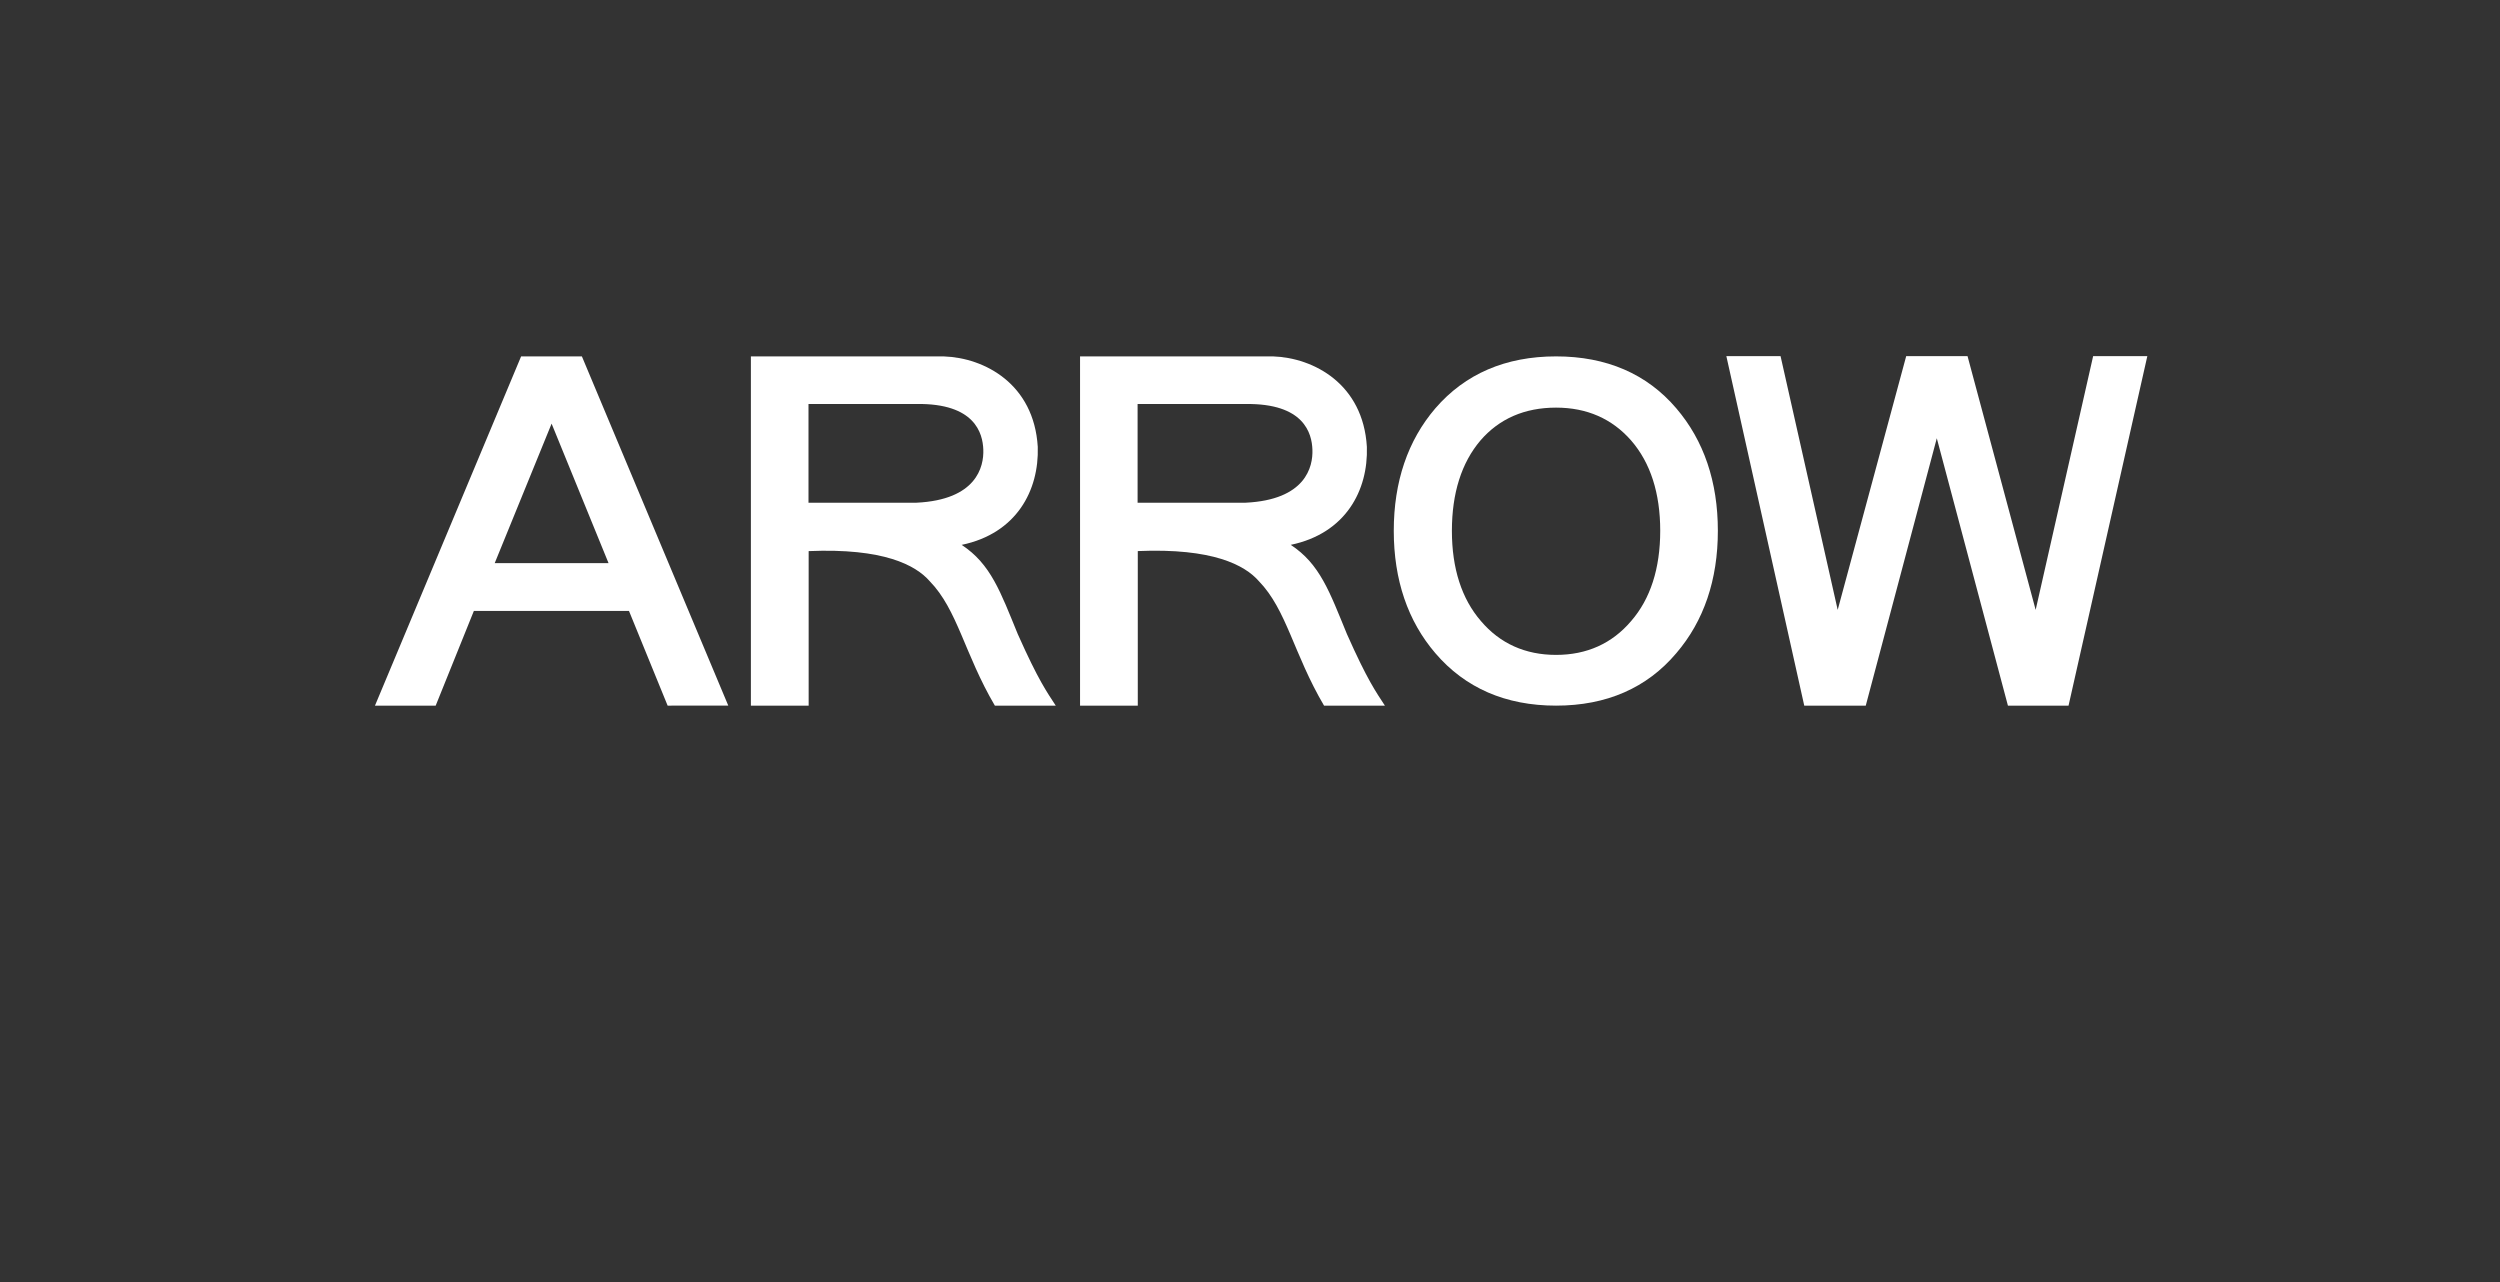 <?xml version="1.0" encoding="UTF-8"?> <!-- Generator: Adobe Illustrator 28.0.0, SVG Export Plug-In . SVG Version: 6.00 Build 0) --> <svg xmlns="http://www.w3.org/2000/svg" xmlns:xlink="http://www.w3.org/1999/xlink" id="图层_1" x="0px" y="0px" viewBox="0 0 907.09 465.24" style="enable-background:new 0 0 907.09 465.24;" xml:space="preserve"><rect x="0" y="0" width="907.09" height="465.24" fill="#333333" stroke="none"/> <style type="text/css"> .st0{fill:#FFFFFF;} </style> <g> <path class="st0" d="M179.5,204.32l20.64-50.61l20.66,50.61H179.5z M211.13,129.31h-22.05l-53.03,126.72h22.03l13.85-34.35h56.29 l14.02,34.35l22-0.02L211.13,129.31z"></path> <path class="st0" d="M332.56,182.4h-39.21v-35.82h39.21c21.23-0.3,24.02,10.7,24.22,16.55 C357.02,169.39,354.28,181.35,332.56,182.4 M383.07,256.04c-3.18-4.91-6.27-9.09-13.78-25.96c-6.27-15.26-9.75-25.41-20.37-32.38 c19.95-4.15,28.12-19.79,27.62-35.55c-1.37-22.84-19.29-32.32-34.03-32.83h-70.06v63.23v63.49h20.96v-56.08 c27.21-1.15,38.83,5.08,43.92,10.91c10.12,10.4,12.58,26.31,23.65,45.17H383.07z"></path> <path class="st0" d="M412.76,146.59h39.21c21.23-0.3,24.03,10.7,24.22,16.55c0.25,6.26-2.47,18.21-24.22,19.26h-39.21V146.59z M412.83,199.95c27.21-1.15,38.83,5.08,43.93,10.91c10.1,10.4,12.56,26.31,23.65,45.17h22.08c-3.18-4.91-6.28-9.09-13.77-25.96 c-6.28-15.26-9.76-25.41-20.4-32.38c19.96-4.15,28.15-19.79,27.63-35.55c-1.35-22.84-19.29-32.32-34.03-32.83h-70.04v63.23v63.49 h20.95V199.95z"></path> <polygon class="st0" points="676.96,256.04 702.74,159.01 728.55,256.04 750.54,256.04 779.13,129.21 759.47,129.21 738.61,221.29 713.89,129.21 691.64,129.21 666.78,221.29 646.05,129.21 626.38,129.21 654.65,256.04 "></polygon> <path class="st0" d="M591.84,225.34c-6.93,8.15-16.07,12.28-27.25,12.28c-11.15,0-20.33-4.12-27.26-12.28 c-6.98-8.07-10.53-19.09-10.53-32.74c0-13.66,3.49-24.69,10.35-32.77c6.82-7.91,16.05-11.93,27.44-11.93 c11.18,0,20.32,4.02,27.25,11.93c7.01,8.08,10.55,19.1,10.55,32.77C602.38,206.24,598.85,217.27,591.84,225.34 M564.59,129.31 c-18.28,0-33,6.34-43.79,18.84c-10.01,11.69-15.09,26.63-15.09,44.44c0,17.79,5.08,32.74,15.09,44.41 c10.79,12.62,25.51,19.03,43.79,19.03c18.3,0,32.97-6.41,43.63-19.03c10-11.67,15.08-26.61,15.08-44.41 c0-17.82-5.08-32.75-15.08-44.44C597.56,135.65,582.89,129.31,564.59,129.31"></path> </g> </svg> 